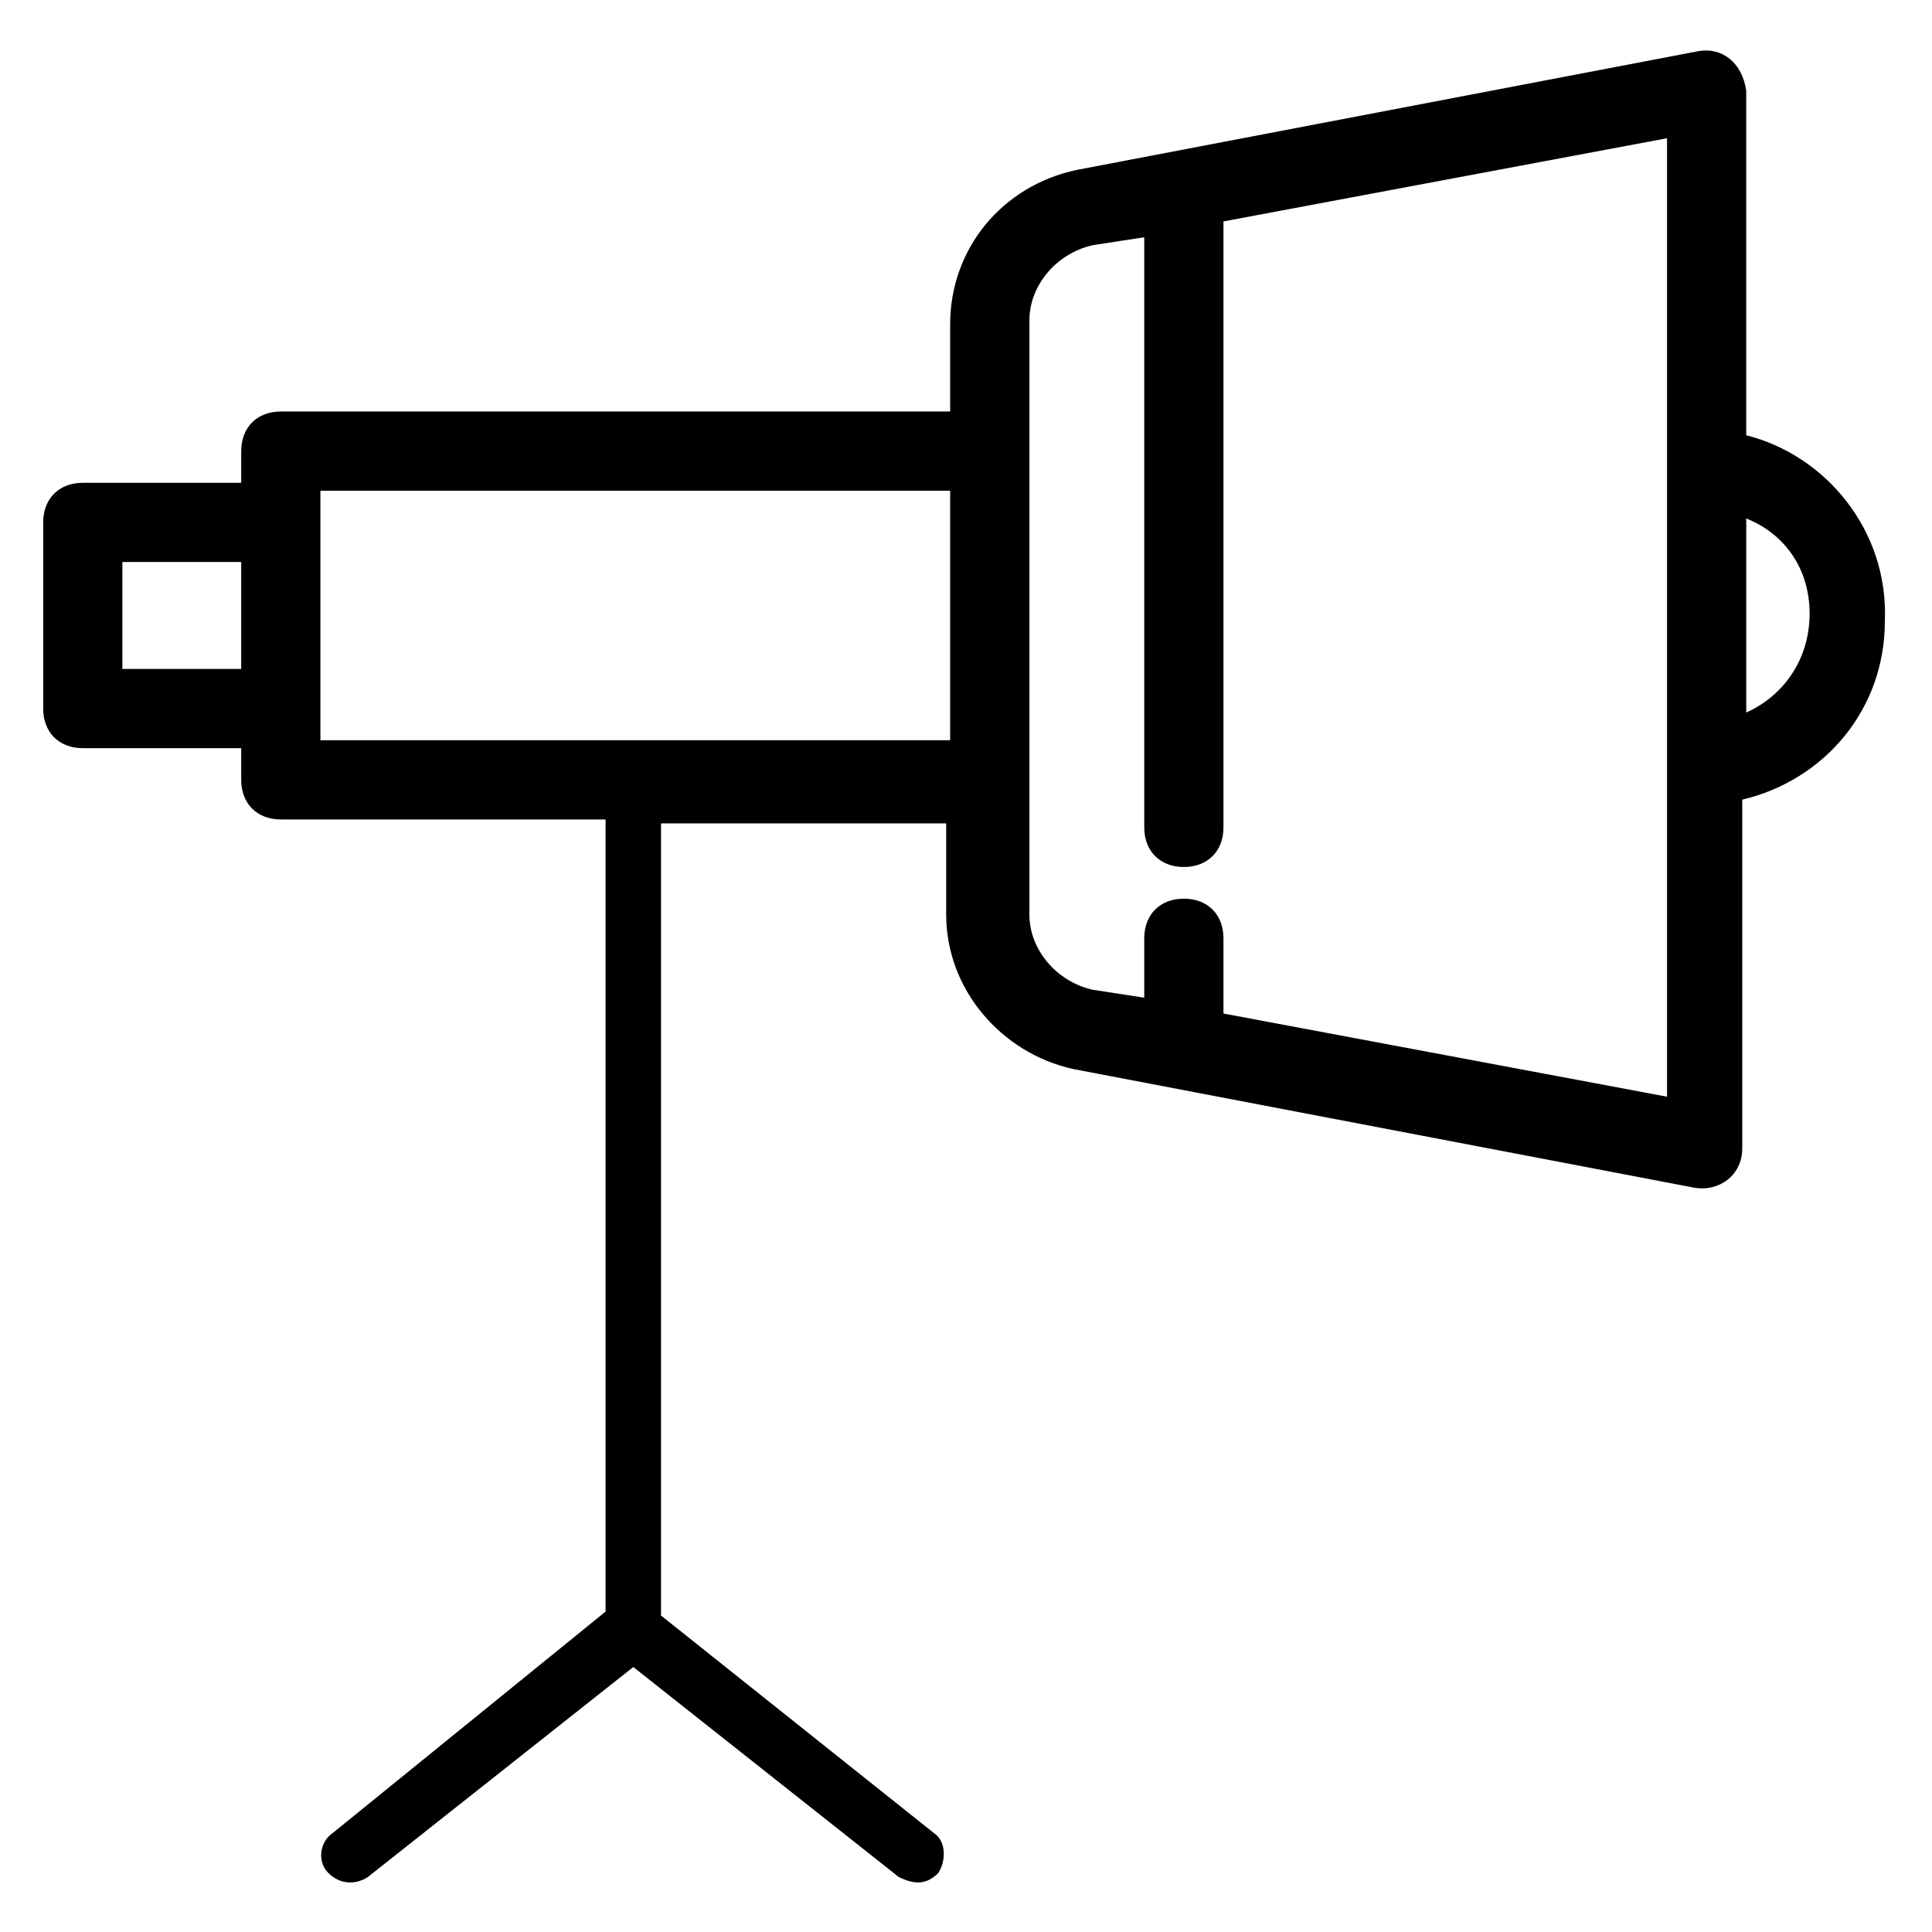 <?xml version="1.0" encoding="UTF-8"?>
<!-- Uploaded to: SVG Repo, www.svgrepo.com, Generator: SVG Repo Mixer Tools -->
<svg fill="#000000" width="800px" height="800px" version="1.1" viewBox="144 144 512 512" xmlns="http://www.w3.org/2000/svg">
 <path d="m606.77 259.35v-91.316c-1.051-7.348-6.297-11.547-12.594-10.496l-164.79 31.488c-19.941 4.199-33.586 20.992-33.586 40.934v23.094h-177.38c-6.297 0-10.496 4.199-10.496 10.496v8.398h-41.984c-6.297 0-10.496 4.199-10.496 10.496v49.332c0 6.297 4.199 10.496 10.496 10.496h41.984v8.398c0 6.297 4.199 10.496 10.496 10.496h86.066v209.92l-72.422 58.773c-3.148 2.098-4.199 7.348-1.051 10.496 3.148 3.148 7.348 3.148 10.496 1.051l70.324-55.629 70.324 55.629c4.199 2.098 7.348 2.098 10.496-1.051 2.098-3.148 2.098-8.398-1.051-10.496l-72.422-57.727v-209.92h75.57v24.141c0 19.941 14.695 36.734 33.586 40.934l164.79 31.488c6.297 1.051 12.594-3.148 12.594-10.496v-92.363c22.043-5.246 37.785-24.141 37.785-47.23 1.051-24.145-15.742-44.086-36.734-49.336zm-398.85 61.926h-31.488v-28.34h31.488zm187.88 18.895h-166.89v-66.125h166.89zm189.98 94.465-117.55-22.043v-19.941c0-6.297-4.199-10.496-10.496-10.496-6.297 0-10.496 4.199-10.496 10.496v15.742l-13.645-2.098c-9.445-2.098-16.793-10.496-16.793-19.941v-157.44c0-9.445 7.348-17.844 16.793-19.941l13.645-2.098v156.39c0 6.297 4.199 10.496 10.496 10.496 6.297 0 10.496-4.199 10.496-10.496v-160.59l117.55-22.043zm20.992-101.81v-51.43c10.496 4.199 16.793 13.645 16.793 25.191 0 12.594-7.348 22.039-16.793 26.238z"/>
</svg>